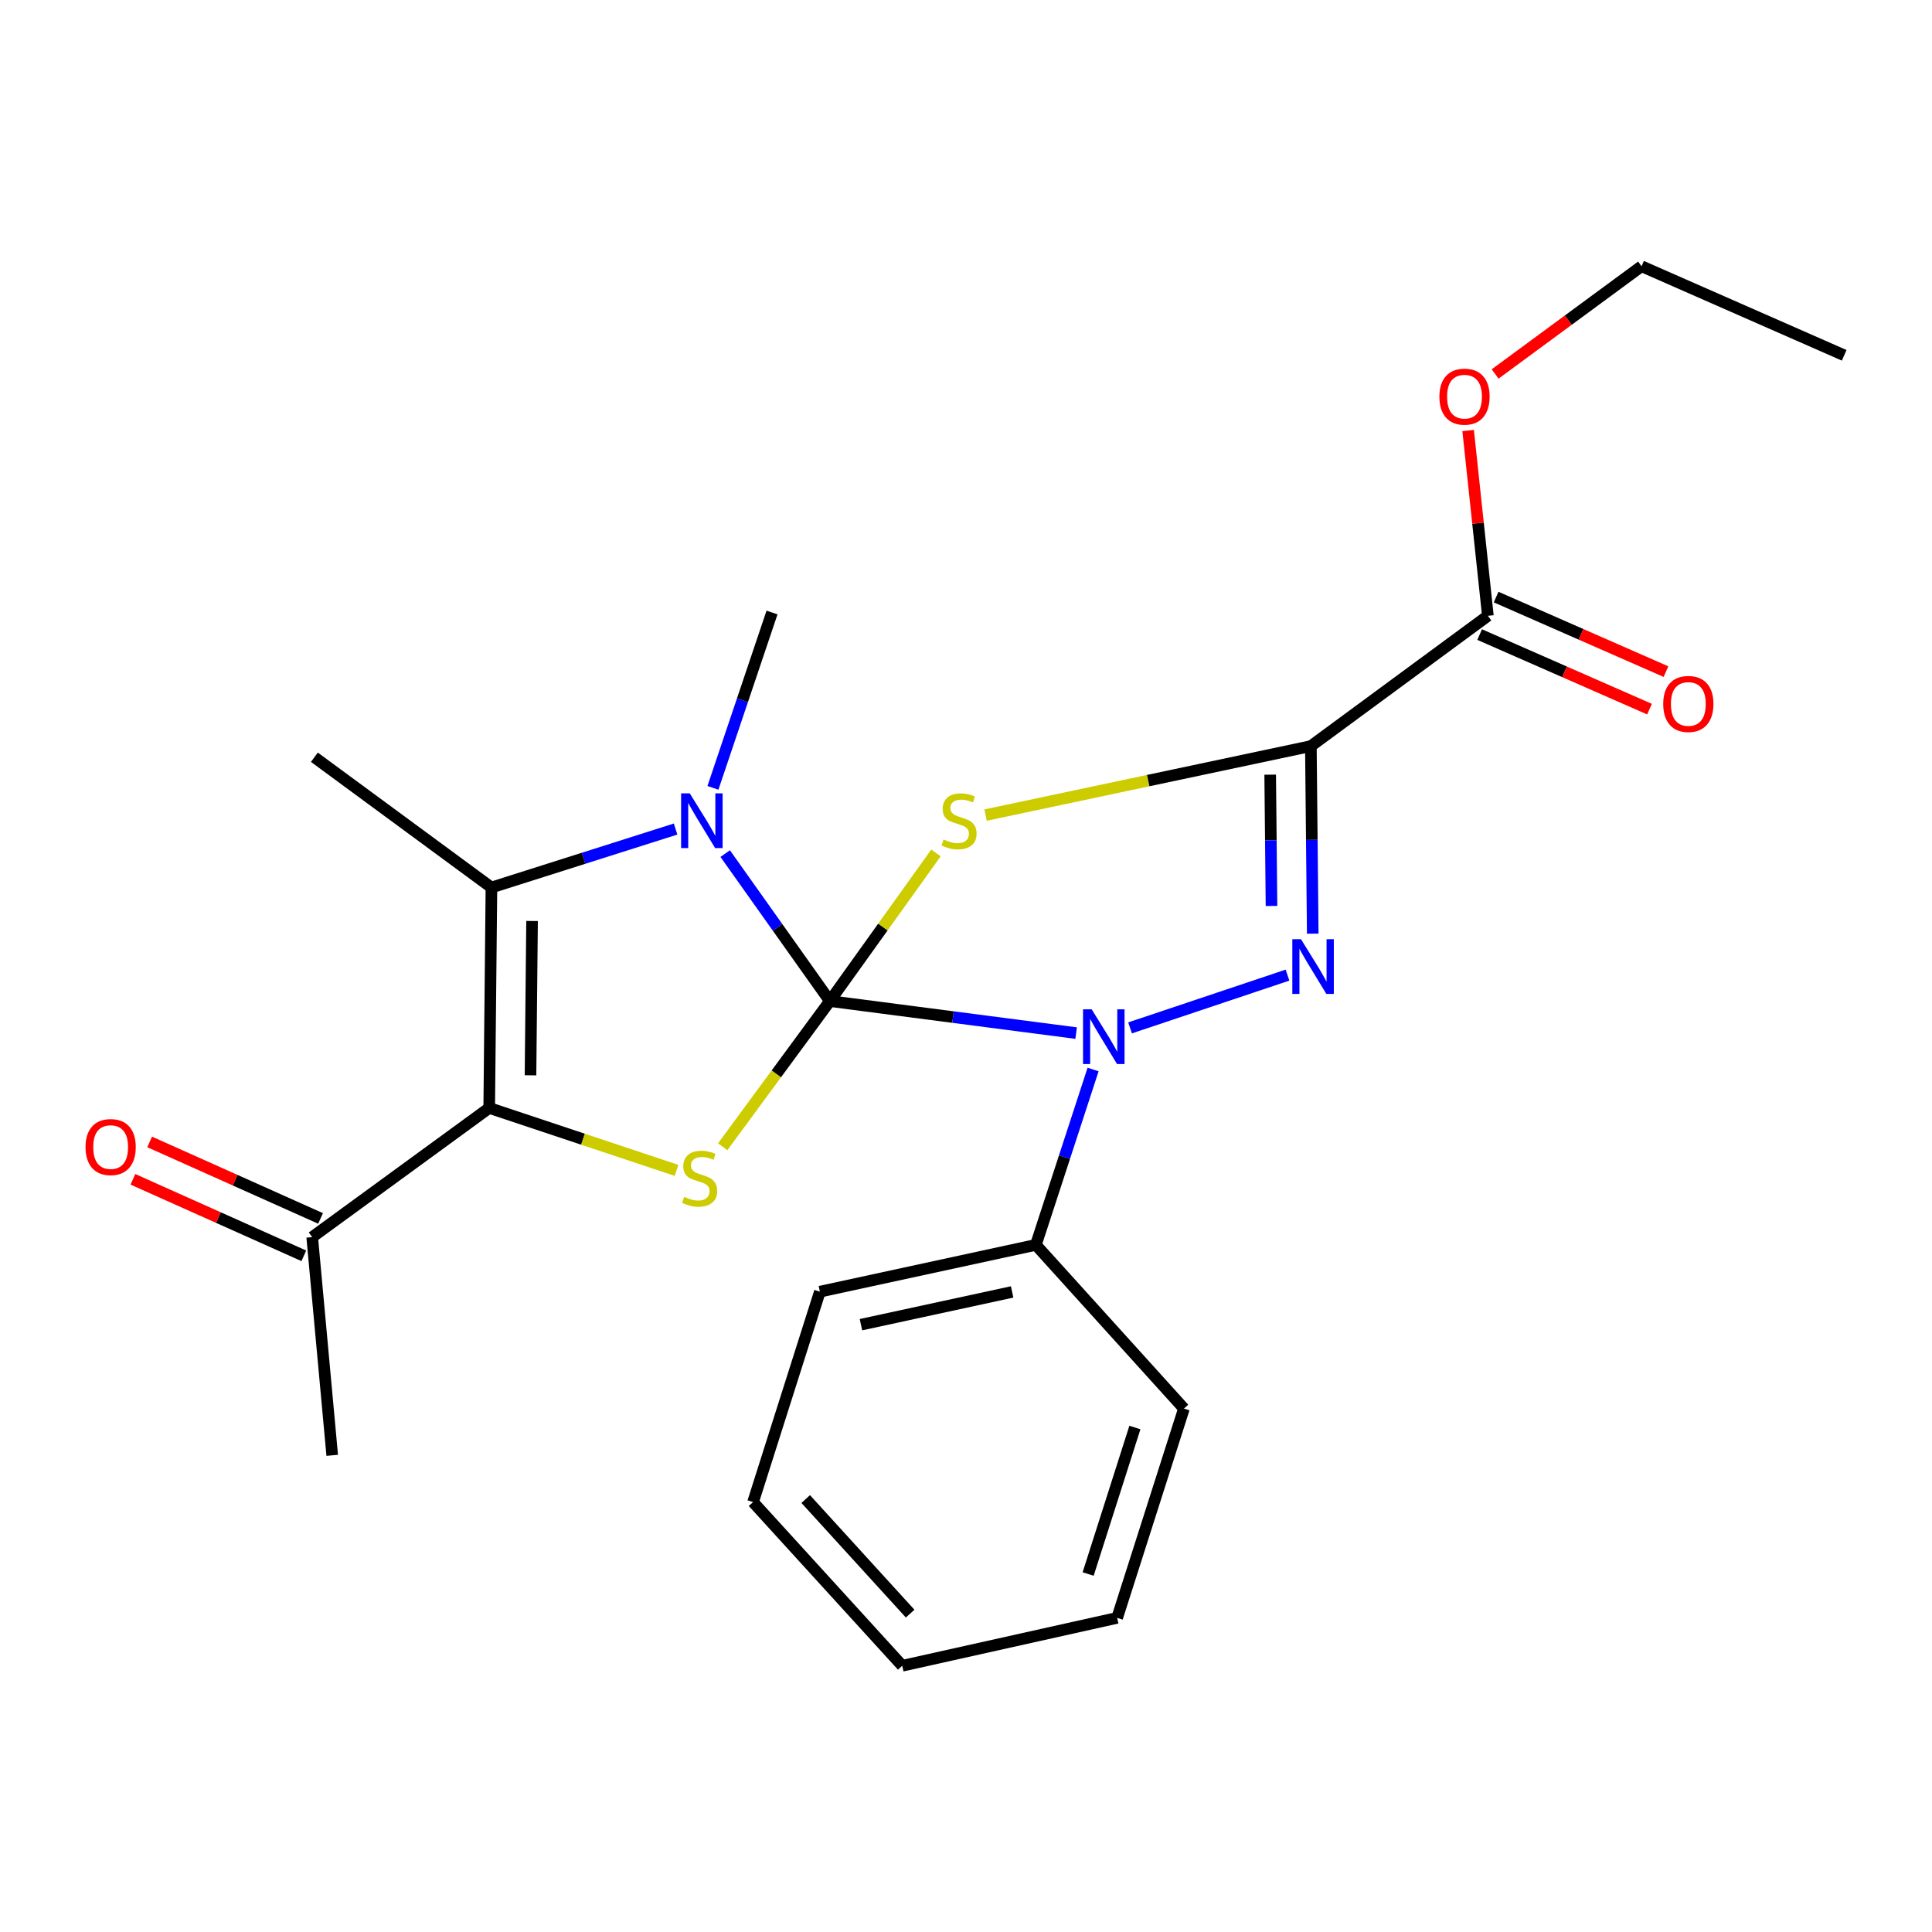 <?xml version='1.0' encoding='iso-8859-1'?>
<svg version='1.1' baseProfile='full'
              xmlns='http://www.w3.org/2000/svg'
                      xmlns:rdkit='http://www.rdkit.org/xml'
                      xmlns:xlink='http://www.w3.org/1999/xlink'
                  xml:space='preserve'
width='1000px' height='1000px' viewBox='0 0 1000 1000'>
<!-- END OF HEADER -->
<rect style='opacity:1.0;fill:#FFFFFF;stroke:none' width='1000' height='1000' x='0' y='0'> </rect>
<path class='bond-0' d='M 429.541,518.152 L 456.996,479.819' style='fill:none;fill-rule:evenodd;stroke:#000000;stroke-width:6px;stroke-linecap:butt;stroke-linejoin:miter;stroke-opacity:1' />
<path class='bond-0' d='M 456.996,479.819 L 484.451,441.485' style='fill:none;fill-rule:evenodd;stroke:#CCCC00;stroke-width:6px;stroke-linecap:butt;stroke-linejoin:miter;stroke-opacity:1' />
<path class='bond-2' d='M 429.541,518.152 L 493.273,526.439' style='fill:none;fill-rule:evenodd;stroke:#000000;stroke-width:6px;stroke-linecap:butt;stroke-linejoin:miter;stroke-opacity:1' />
<path class='bond-2' d='M 493.273,526.439 L 557.006,534.726' style='fill:none;fill-rule:evenodd;stroke:#0000FF;stroke-width:6px;stroke-linecap:butt;stroke-linejoin:miter;stroke-opacity:1' />
<path class='bond-4' d='M 429.541,518.152 L 402.452,479.987' style='fill:none;fill-rule:evenodd;stroke:#000000;stroke-width:6px;stroke-linecap:butt;stroke-linejoin:miter;stroke-opacity:1' />
<path class='bond-4' d='M 402.452,479.987 L 375.363,441.821' style='fill:none;fill-rule:evenodd;stroke:#0000FF;stroke-width:6px;stroke-linecap:butt;stroke-linejoin:miter;stroke-opacity:1' />
<path class='bond-5' d='M 429.541,518.152 L 401.801,555.859' style='fill:none;fill-rule:evenodd;stroke:#000000;stroke-width:6px;stroke-linecap:butt;stroke-linejoin:miter;stroke-opacity:1' />
<path class='bond-5' d='M 401.801,555.859 L 374.062,593.566' style='fill:none;fill-rule:evenodd;stroke:#CCCC00;stroke-width:6px;stroke-linecap:butt;stroke-linejoin:miter;stroke-opacity:1' />
<path class='bond-1' d='M 510.136,421.887 L 594.319,404.036' style='fill:none;fill-rule:evenodd;stroke:#CCCC00;stroke-width:6px;stroke-linecap:butt;stroke-linejoin:miter;stroke-opacity:1' />
<path class='bond-1' d='M 594.319,404.036 L 678.503,386.186' style='fill:none;fill-rule:evenodd;stroke:#000000;stroke-width:6px;stroke-linecap:butt;stroke-linejoin:miter;stroke-opacity:1' />
<path class='bond-8' d='M 678.503,386.186 L 770.124,318.747' style='fill:none;fill-rule:evenodd;stroke:#000000;stroke-width:6px;stroke-linecap:butt;stroke-linejoin:miter;stroke-opacity:1' />
<path class='bond-25' d='M 678.503,386.186 L 678.989,434.728' style='fill:none;fill-rule:evenodd;stroke:#000000;stroke-width:6px;stroke-linecap:butt;stroke-linejoin:miter;stroke-opacity:1' />
<path class='bond-25' d='M 678.989,434.728 L 679.475,483.27' style='fill:none;fill-rule:evenodd;stroke:#0000FF;stroke-width:6px;stroke-linecap:butt;stroke-linejoin:miter;stroke-opacity:1' />
<path class='bond-25' d='M 657.446,400.961 L 657.787,434.94' style='fill:none;fill-rule:evenodd;stroke:#000000;stroke-width:6px;stroke-linecap:butt;stroke-linejoin:miter;stroke-opacity:1' />
<path class='bond-25' d='M 657.787,434.94 L 658.127,468.92' style='fill:none;fill-rule:evenodd;stroke:#0000FF;stroke-width:6px;stroke-linecap:butt;stroke-linejoin:miter;stroke-opacity:1' />
<path class='bond-3' d='M 584.916,532.031 L 666.408,504.719' style='fill:none;fill-rule:evenodd;stroke:#0000FF;stroke-width:6px;stroke-linecap:butt;stroke-linejoin:miter;stroke-opacity:1' />
<path class='bond-10' d='M 565.775,553.581 L 550.967,598.964' style='fill:none;fill-rule:evenodd;stroke:#0000FF;stroke-width:6px;stroke-linecap:butt;stroke-linejoin:miter;stroke-opacity:1' />
<path class='bond-10' d='M 550.967,598.964 L 536.158,644.347' style='fill:none;fill-rule:evenodd;stroke:#000000;stroke-width:6px;stroke-linecap:butt;stroke-linejoin:miter;stroke-opacity:1' />
<path class='bond-7' d='M 349.684,429.115 L 302.025,444.244' style='fill:none;fill-rule:evenodd;stroke:#0000FF;stroke-width:6px;stroke-linecap:butt;stroke-linejoin:miter;stroke-opacity:1' />
<path class='bond-7' d='M 302.025,444.244 L 254.367,459.372' style='fill:none;fill-rule:evenodd;stroke:#000000;stroke-width:6px;stroke-linecap:butt;stroke-linejoin:miter;stroke-opacity:1' />
<path class='bond-13' d='M 369.011,407.796 L 384.304,362.412' style='fill:none;fill-rule:evenodd;stroke:#0000FF;stroke-width:6px;stroke-linecap:butt;stroke-linejoin:miter;stroke-opacity:1' />
<path class='bond-13' d='M 384.304,362.412 L 399.597,317.028' style='fill:none;fill-rule:evenodd;stroke:#000000;stroke-width:6px;stroke-linecap:butt;stroke-linejoin:miter;stroke-opacity:1' />
<path class='bond-6' d='M 350.188,605.792 L 301.7,589.637' style='fill:none;fill-rule:evenodd;stroke:#CCCC00;stroke-width:6px;stroke-linecap:butt;stroke-linejoin:miter;stroke-opacity:1' />
<path class='bond-6' d='M 301.7,589.637 L 253.212,573.481' style='fill:none;fill-rule:evenodd;stroke:#000000;stroke-width:6px;stroke-linecap:butt;stroke-linejoin:miter;stroke-opacity:1' />
<path class='bond-9' d='M 253.212,573.481 L 161.591,640.33' style='fill:none;fill-rule:evenodd;stroke:#000000;stroke-width:6px;stroke-linecap:butt;stroke-linejoin:miter;stroke-opacity:1' />
<path class='bond-24' d='M 253.212,573.481 L 254.367,459.372' style='fill:none;fill-rule:evenodd;stroke:#000000;stroke-width:6px;stroke-linecap:butt;stroke-linejoin:miter;stroke-opacity:1' />
<path class='bond-24' d='M 274.588,556.579 L 275.396,476.703' style='fill:none;fill-rule:evenodd;stroke:#000000;stroke-width:6px;stroke-linecap:butt;stroke-linejoin:miter;stroke-opacity:1' />
<path class='bond-15' d='M 254.367,459.372 L 162.722,391.946' style='fill:none;fill-rule:evenodd;stroke:#000000;stroke-width:6px;stroke-linecap:butt;stroke-linejoin:miter;stroke-opacity:1' />
<path class='bond-11' d='M 765.863,328.455 L 809.824,347.75' style='fill:none;fill-rule:evenodd;stroke:#000000;stroke-width:6px;stroke-linecap:butt;stroke-linejoin:miter;stroke-opacity:1' />
<path class='bond-11' d='M 809.824,347.75 L 853.785,367.046' style='fill:none;fill-rule:evenodd;stroke:#FF0000;stroke-width:6px;stroke-linecap:butt;stroke-linejoin:miter;stroke-opacity:1' />
<path class='bond-11' d='M 774.385,309.04 L 818.346,328.335' style='fill:none;fill-rule:evenodd;stroke:#000000;stroke-width:6px;stroke-linecap:butt;stroke-linejoin:miter;stroke-opacity:1' />
<path class='bond-11' d='M 818.346,328.335 L 862.307,347.63' style='fill:none;fill-rule:evenodd;stroke:#FF0000;stroke-width:6px;stroke-linecap:butt;stroke-linejoin:miter;stroke-opacity:1' />
<path class='bond-14' d='M 770.124,318.747 L 765.014,270.795' style='fill:none;fill-rule:evenodd;stroke:#000000;stroke-width:6px;stroke-linecap:butt;stroke-linejoin:miter;stroke-opacity:1' />
<path class='bond-14' d='M 765.014,270.795 L 759.904,222.842' style='fill:none;fill-rule:evenodd;stroke:#FF0000;stroke-width:6px;stroke-linecap:butt;stroke-linejoin:miter;stroke-opacity:1' />
<path class='bond-12' d='M 165.922,630.654 L 121.691,610.855' style='fill:none;fill-rule:evenodd;stroke:#000000;stroke-width:6px;stroke-linecap:butt;stroke-linejoin:miter;stroke-opacity:1' />
<path class='bond-12' d='M 121.691,610.855 L 77.459,591.057' style='fill:none;fill-rule:evenodd;stroke:#FF0000;stroke-width:6px;stroke-linecap:butt;stroke-linejoin:miter;stroke-opacity:1' />
<path class='bond-12' d='M 157.26,650.007 L 113.028,630.209' style='fill:none;fill-rule:evenodd;stroke:#000000;stroke-width:6px;stroke-linecap:butt;stroke-linejoin:miter;stroke-opacity:1' />
<path class='bond-12' d='M 113.028,630.209 L 68.797,610.41' style='fill:none;fill-rule:evenodd;stroke:#FF0000;stroke-width:6px;stroke-linecap:butt;stroke-linejoin:miter;stroke-opacity:1' />
<path class='bond-16' d='M 161.591,640.33 L 171.957,753.273' style='fill:none;fill-rule:evenodd;stroke:#000000;stroke-width:6px;stroke-linecap:butt;stroke-linejoin:miter;stroke-opacity:1' />
<path class='bond-17' d='M 536.158,644.347 L 424.37,668.566' style='fill:none;fill-rule:evenodd;stroke:#000000;stroke-width:6px;stroke-linecap:butt;stroke-linejoin:miter;stroke-opacity:1' />
<path class='bond-17' d='M 523.879,668.702 L 445.628,685.656' style='fill:none;fill-rule:evenodd;stroke:#000000;stroke-width:6px;stroke-linecap:butt;stroke-linejoin:miter;stroke-opacity:1' />
<path class='bond-18' d='M 536.158,644.347 L 612.808,729.078' style='fill:none;fill-rule:evenodd;stroke:#000000;stroke-width:6px;stroke-linecap:butt;stroke-linejoin:miter;stroke-opacity:1' />
<path class='bond-19' d='M 773.871,193.569 L 811.765,165.685' style='fill:none;fill-rule:evenodd;stroke:#FF0000;stroke-width:6px;stroke-linecap:butt;stroke-linejoin:miter;stroke-opacity:1' />
<path class='bond-19' d='M 811.765,165.685 L 849.66,137.801' style='fill:none;fill-rule:evenodd;stroke:#000000;stroke-width:6px;stroke-linecap:butt;stroke-linejoin:miter;stroke-opacity:1' />
<path class='bond-22' d='M 424.37,668.566 L 389.785,777.48' style='fill:none;fill-rule:evenodd;stroke:#000000;stroke-width:6px;stroke-linecap:butt;stroke-linejoin:miter;stroke-opacity:1' />
<path class='bond-21' d='M 612.808,729.078 L 578.235,837.403' style='fill:none;fill-rule:evenodd;stroke:#000000;stroke-width:6px;stroke-linecap:butt;stroke-linejoin:miter;stroke-opacity:1' />
<path class='bond-21' d='M 587.422,738.88 L 563.221,814.707' style='fill:none;fill-rule:evenodd;stroke:#000000;stroke-width:6px;stroke-linecap:butt;stroke-linejoin:miter;stroke-opacity:1' />
<path class='bond-20' d='M 849.66,137.801 L 954.545,183.907' style='fill:none;fill-rule:evenodd;stroke:#000000;stroke-width:6px;stroke-linecap:butt;stroke-linejoin:miter;stroke-opacity:1' />
<path class='bond-23' d='M 578.235,837.403 L 467,862.199' style='fill:none;fill-rule:evenodd;stroke:#000000;stroke-width:6px;stroke-linecap:butt;stroke-linejoin:miter;stroke-opacity:1' />
<path class='bond-26' d='M 389.785,777.48 L 467,862.199' style='fill:none;fill-rule:evenodd;stroke:#000000;stroke-width:6px;stroke-linecap:butt;stroke-linejoin:miter;stroke-opacity:1' />
<path class='bond-26' d='M 417.038,775.905 L 471.089,835.208' style='fill:none;fill-rule:evenodd;stroke:#000000;stroke-width:6px;stroke-linecap:butt;stroke-linejoin:miter;stroke-opacity:1' />
<path  class='atom-1' d='M 488.402 434.519
Q 488.722 434.639, 490.042 435.199
Q 491.362 435.759, 492.802 436.119
Q 494.282 436.439, 495.722 436.439
Q 498.402 436.439, 499.962 435.159
Q 501.522 433.839, 501.522 431.559
Q 501.522 429.999, 500.722 429.039
Q 499.962 428.079, 498.762 427.559
Q 497.562 427.039, 495.562 426.439
Q 493.042 425.679, 491.522 424.959
Q 490.042 424.239, 488.962 422.719
Q 487.922 421.199, 487.922 418.639
Q 487.922 415.079, 490.322 412.879
Q 492.762 410.679, 497.562 410.679
Q 500.842 410.679, 504.562 412.239
L 503.642 415.319
Q 500.242 413.919, 497.682 413.919
Q 494.922 413.919, 493.402 415.079
Q 491.882 416.199, 491.922 418.159
Q 491.922 419.679, 492.682 420.599
Q 493.482 421.519, 494.602 422.039
Q 495.762 422.559, 497.682 423.159
Q 500.242 423.959, 501.762 424.759
Q 503.282 425.559, 504.362 427.199
Q 505.482 428.799, 505.482 431.559
Q 505.482 435.479, 502.842 437.599
Q 500.242 439.679, 495.882 439.679
Q 493.362 439.679, 491.442 439.119
Q 489.562 438.599, 487.322 437.679
L 488.402 434.519
' fill='#CCCC00'/>
<path  class='atom-3' d='M 565.06 522.427
L 574.34 537.427
Q 575.26 538.907, 576.74 541.587
Q 578.22 544.267, 578.3 544.427
L 578.3 522.427
L 582.06 522.427
L 582.06 550.747
L 578.18 550.747
L 568.22 534.347
Q 567.06 532.427, 565.82 530.227
Q 564.62 528.027, 564.26 527.347
L 564.26 550.747
L 560.58 550.747
L 560.58 522.427
L 565.06 522.427
' fill='#0000FF'/>
<path  class='atom-4' d='M 673.385 486.123
L 682.665 501.123
Q 683.585 502.603, 685.065 505.283
Q 686.545 507.963, 686.625 508.123
L 686.625 486.123
L 690.385 486.123
L 690.385 514.443
L 686.505 514.443
L 676.545 498.043
Q 675.385 496.123, 674.145 493.923
Q 672.945 491.723, 672.585 491.043
L 672.585 514.443
L 668.905 514.443
L 668.905 486.123
L 673.385 486.123
' fill='#0000FF'/>
<path  class='atom-5' d='M 357.021 410.639
L 366.301 425.639
Q 367.221 427.119, 368.701 429.799
Q 370.181 432.479, 370.261 432.639
L 370.261 410.639
L 374.021 410.639
L 374.021 438.959
L 370.141 438.959
L 360.181 422.559
Q 359.021 420.639, 357.781 418.439
Q 356.581 416.239, 356.221 415.559
L 356.221 438.959
L 352.541 438.959
L 352.541 410.639
L 357.021 410.639
' fill='#0000FF'/>
<path  class='atom-6' d='M 354.138 619.494
Q 354.458 619.614, 355.778 620.174
Q 357.098 620.734, 358.538 621.094
Q 360.018 621.414, 361.458 621.414
Q 364.138 621.414, 365.698 620.134
Q 367.258 618.814, 367.258 616.534
Q 367.258 614.974, 366.458 614.014
Q 365.698 613.054, 364.498 612.534
Q 363.298 612.014, 361.298 611.414
Q 358.778 610.654, 357.258 609.934
Q 355.778 609.214, 354.698 607.694
Q 353.658 606.174, 353.658 603.614
Q 353.658 600.054, 356.058 597.854
Q 358.498 595.654, 363.298 595.654
Q 366.578 595.654, 370.298 597.214
L 369.378 600.294
Q 365.978 598.894, 363.418 598.894
Q 360.658 598.894, 359.138 600.054
Q 357.618 601.174, 357.658 603.134
Q 357.658 604.654, 358.418 605.574
Q 359.218 606.494, 360.338 607.014
Q 361.498 607.534, 363.418 608.134
Q 365.978 608.934, 367.498 609.734
Q 369.018 610.534, 370.098 612.174
Q 371.218 613.774, 371.218 616.534
Q 371.218 620.454, 368.578 622.574
Q 365.978 624.654, 361.618 624.654
Q 359.098 624.654, 357.178 624.094
Q 355.298 623.574, 353.058 622.654
L 354.138 619.494
' fill='#CCCC00'/>
<path  class='atom-12' d='M 860.879 364.367
Q 860.879 357.567, 864.239 353.767
Q 867.599 349.967, 873.879 349.967
Q 880.159 349.967, 883.519 353.767
Q 886.879 357.567, 886.879 364.367
Q 886.879 371.247, 883.479 375.167
Q 880.079 379.047, 873.879 379.047
Q 867.639 379.047, 864.239 375.167
Q 860.879 371.287, 860.879 364.367
M 873.879 375.847
Q 878.199 375.847, 880.519 372.967
Q 882.879 370.047, 882.879 364.367
Q 882.879 358.807, 880.519 356.007
Q 878.199 353.167, 873.879 353.167
Q 869.559 353.167, 867.199 355.967
Q 864.879 358.767, 864.879 364.367
Q 864.879 370.087, 867.199 372.967
Q 869.559 375.847, 873.879 375.847
' fill='#FF0000'/>
<path  class='atom-13' d='M 44.271 593.716
Q 44.271 586.916, 47.631 583.116
Q 50.991 579.316, 57.271 579.316
Q 63.551 579.316, 66.911 583.116
Q 70.271 586.916, 70.271 593.716
Q 70.271 600.596, 66.871 604.516
Q 63.471 608.396, 57.271 608.396
Q 51.031 608.396, 47.631 604.516
Q 44.271 600.636, 44.271 593.716
M 57.271 605.196
Q 61.591 605.196, 63.911 602.316
Q 66.271 599.396, 66.271 593.716
Q 66.271 588.156, 63.911 585.356
Q 61.591 582.516, 57.271 582.516
Q 52.951 582.516, 50.591 585.316
Q 48.271 588.116, 48.271 593.716
Q 48.271 599.436, 50.591 602.316
Q 52.951 605.196, 57.271 605.196
' fill='#FF0000'/>
<path  class='atom-15' d='M 745.027 205.308
Q 745.027 198.508, 748.387 194.708
Q 751.747 190.908, 758.027 190.908
Q 764.307 190.908, 767.667 194.708
Q 771.027 198.508, 771.027 205.308
Q 771.027 212.188, 767.627 216.108
Q 764.227 219.988, 758.027 219.988
Q 751.787 219.988, 748.387 216.108
Q 745.027 212.228, 745.027 205.308
M 758.027 216.788
Q 762.347 216.788, 764.667 213.908
Q 767.027 210.988, 767.027 205.308
Q 767.027 199.748, 764.667 196.948
Q 762.347 194.108, 758.027 194.108
Q 753.707 194.108, 751.347 196.908
Q 749.027 199.708, 749.027 205.308
Q 749.027 211.028, 751.347 213.908
Q 753.707 216.788, 758.027 216.788
' fill='#FF0000'/>
</svg>
